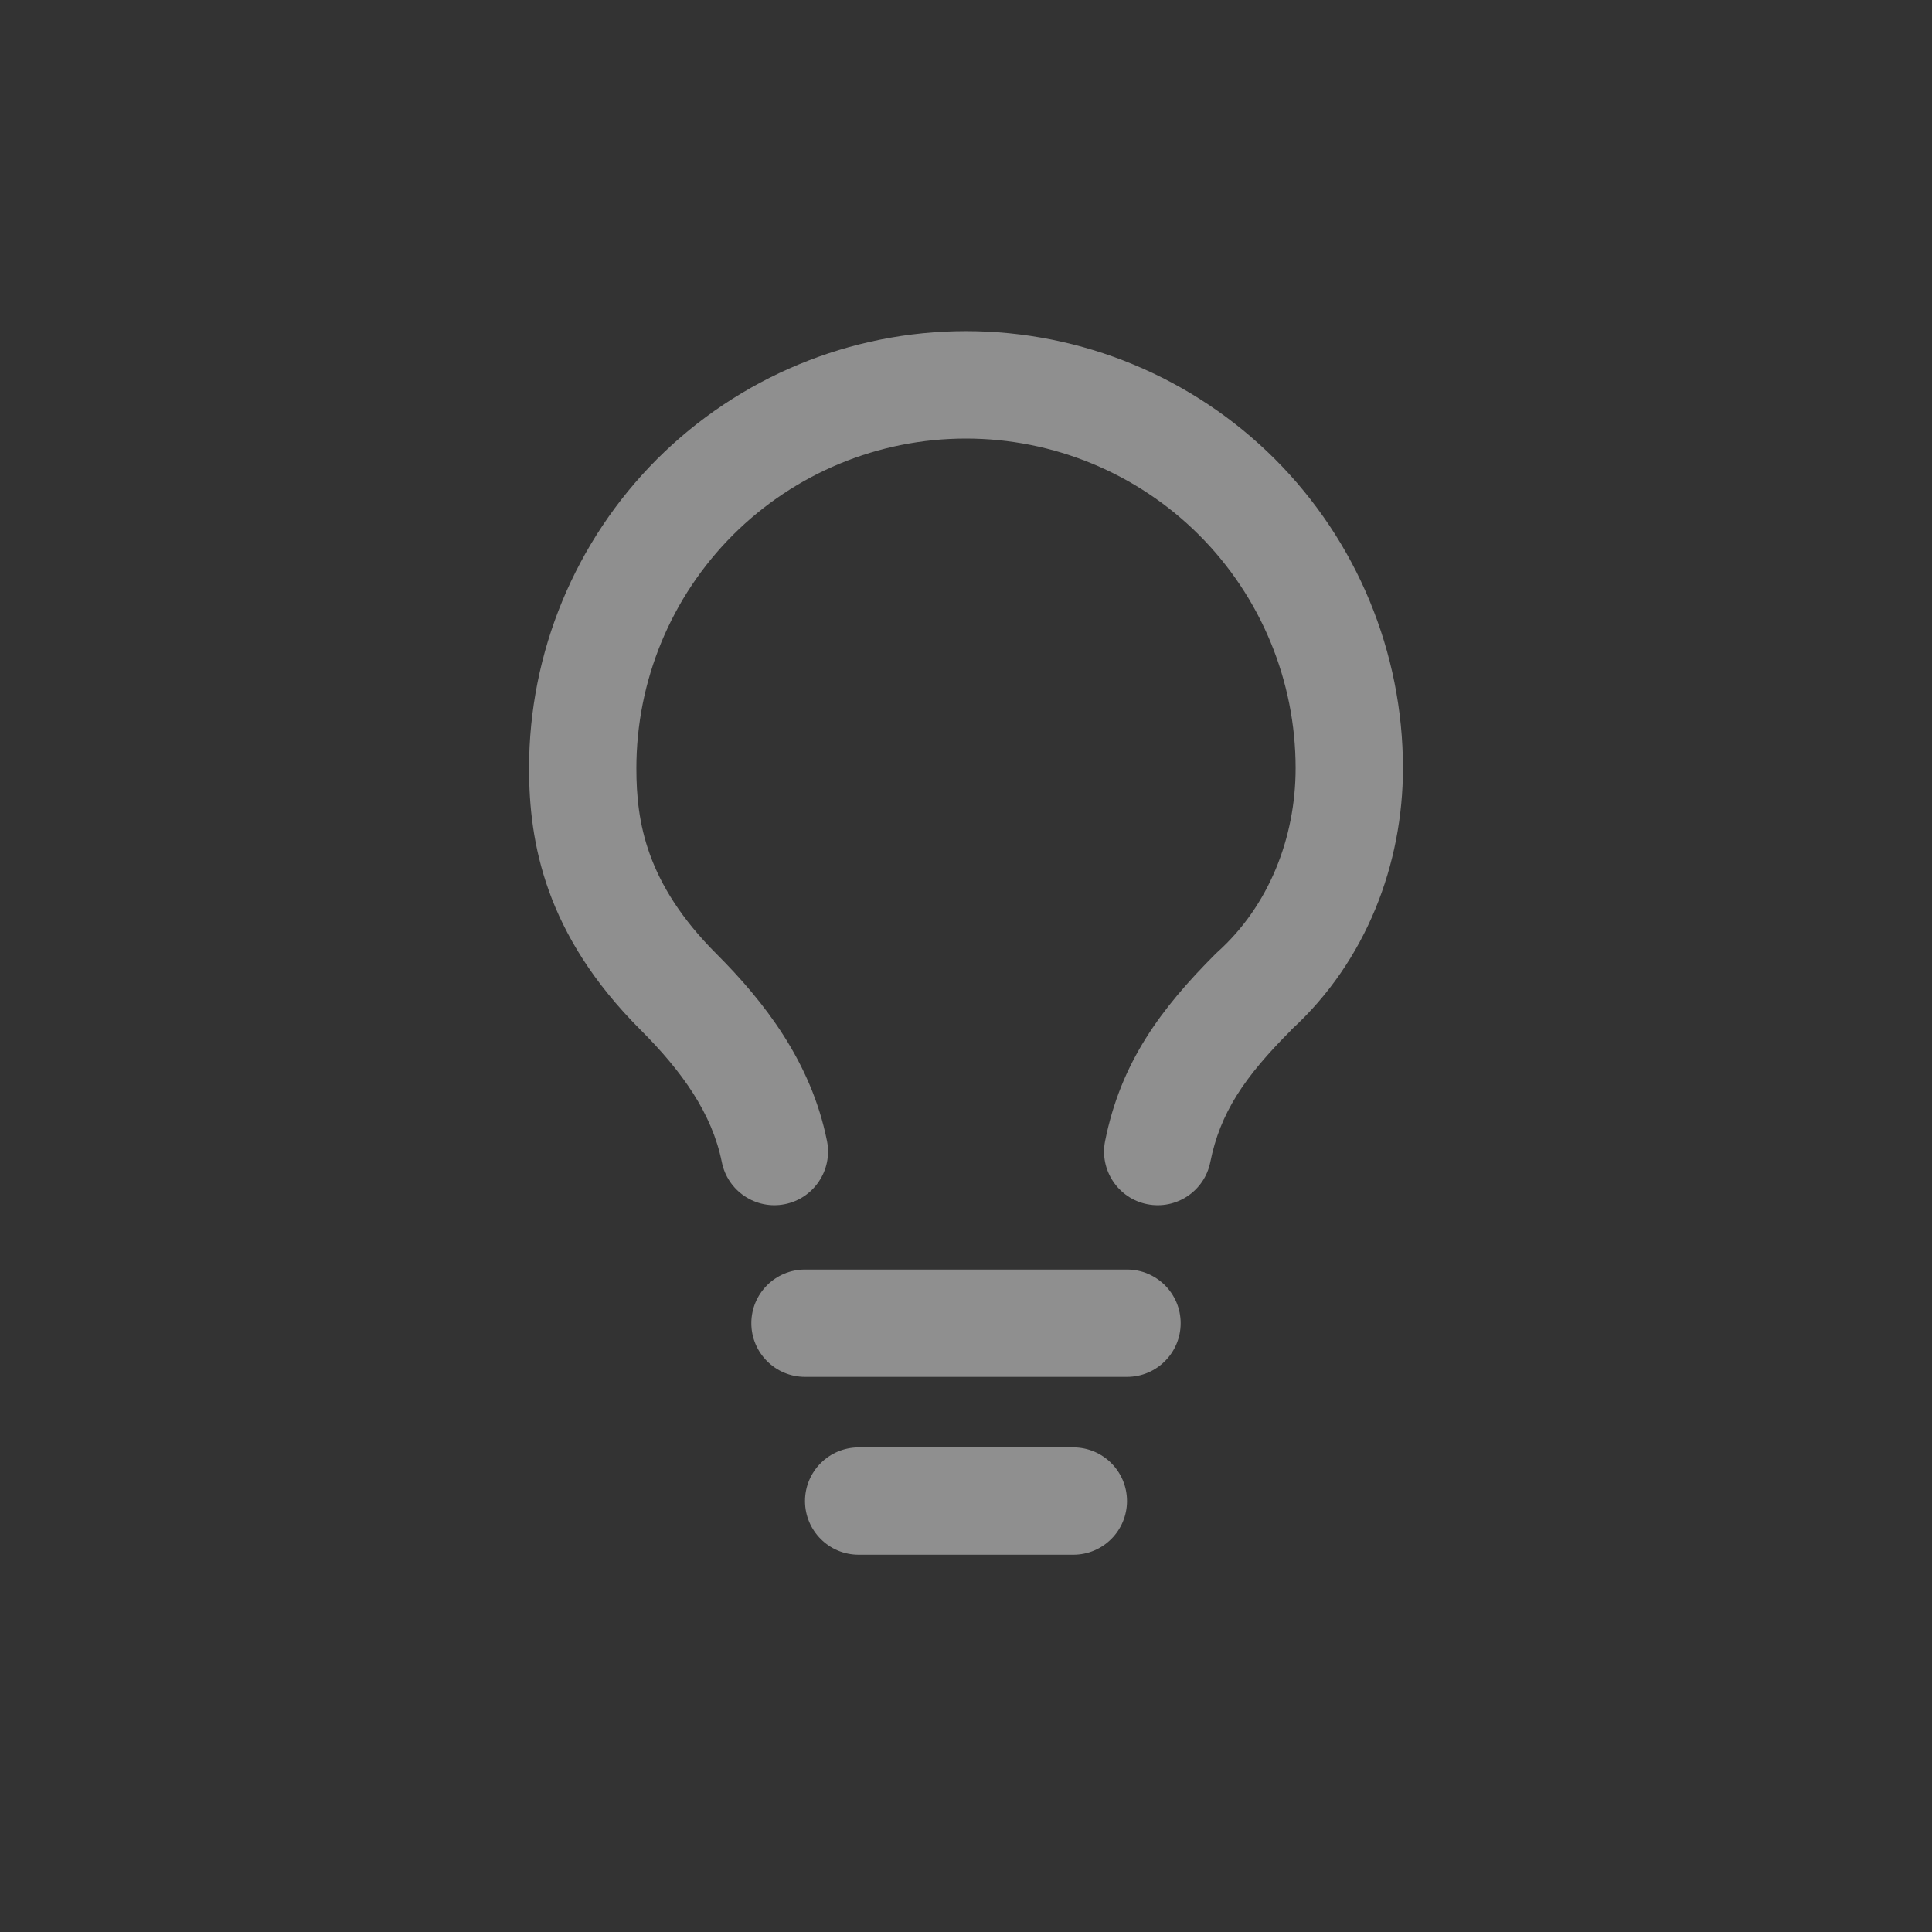 <svg width="18" height="18" viewBox="0 0 18 18" fill="none" xmlns="http://www.w3.org/2000/svg">
<rect x="0" y="0" width="18" height="18" fill="#333333" stroke="none"/>
<g clip-path="url(#clip0_14092_13857)">
<path d="M10 13.485C10.276 13.485 10.5 13.709 10.5 13.985C10.5 14.261 10.276 14.485 10 14.485H8C7.724 14.485 7.5 14.261 7.5 13.985C7.5 13.709 7.724 13.485 8 13.485H10ZM10.5 11.828C10.776 11.828 11 12.052 11 12.328C11 12.604 10.776 12.828 10.5 12.828H7.5C7.224 12.828 7 12.604 7 12.328C7 12.052 7.224 11.828 7.5 11.828H10.5ZM9 3.085C10.08 3.085 11.115 3.515 11.879 4.278C12.642 5.042 13.071 6.078 13.071 7.157C13.071 8.046 12.732 8.953 12.031 9.594L12.032 9.595C11.589 10.038 11.368 10.37 11.276 10.827C11.222 11.098 10.958 11.273 10.688 11.219C10.417 11.165 10.242 10.901 10.296 10.631C10.442 9.898 10.816 9.396 11.325 8.887L11.344 8.869C11.821 8.44 12.071 7.807 12.071 7.157C12.071 6.343 11.748 5.561 11.172 4.985C10.596 4.409 9.814 4.086 9 4.086C8.185 4.086 7.404 4.409 6.828 4.985C6.252 5.561 5.929 6.343 5.929 7.157C5.929 7.654 6.017 8.229 6.675 8.887C7.119 9.331 7.558 9.894 7.705 10.631C7.759 10.901 7.583 11.165 7.312 11.219C7.042 11.273 6.779 11.097 6.725 10.827C6.634 10.374 6.356 9.983 5.968 9.595C5.078 8.705 4.929 7.85 4.929 7.157C4.929 6.078 5.358 5.042 6.121 4.278C6.885 3.515 7.92 3.085 9 3.085Z" fill="white" fill-opacity="0.45"/>
</g>
<defs>
<clipPath id="clip0_14092_13857">
<rect width="12" height="12" fill="white" transform="translate(3 2.801)"/>
</clipPath>
</defs>
</svg>

